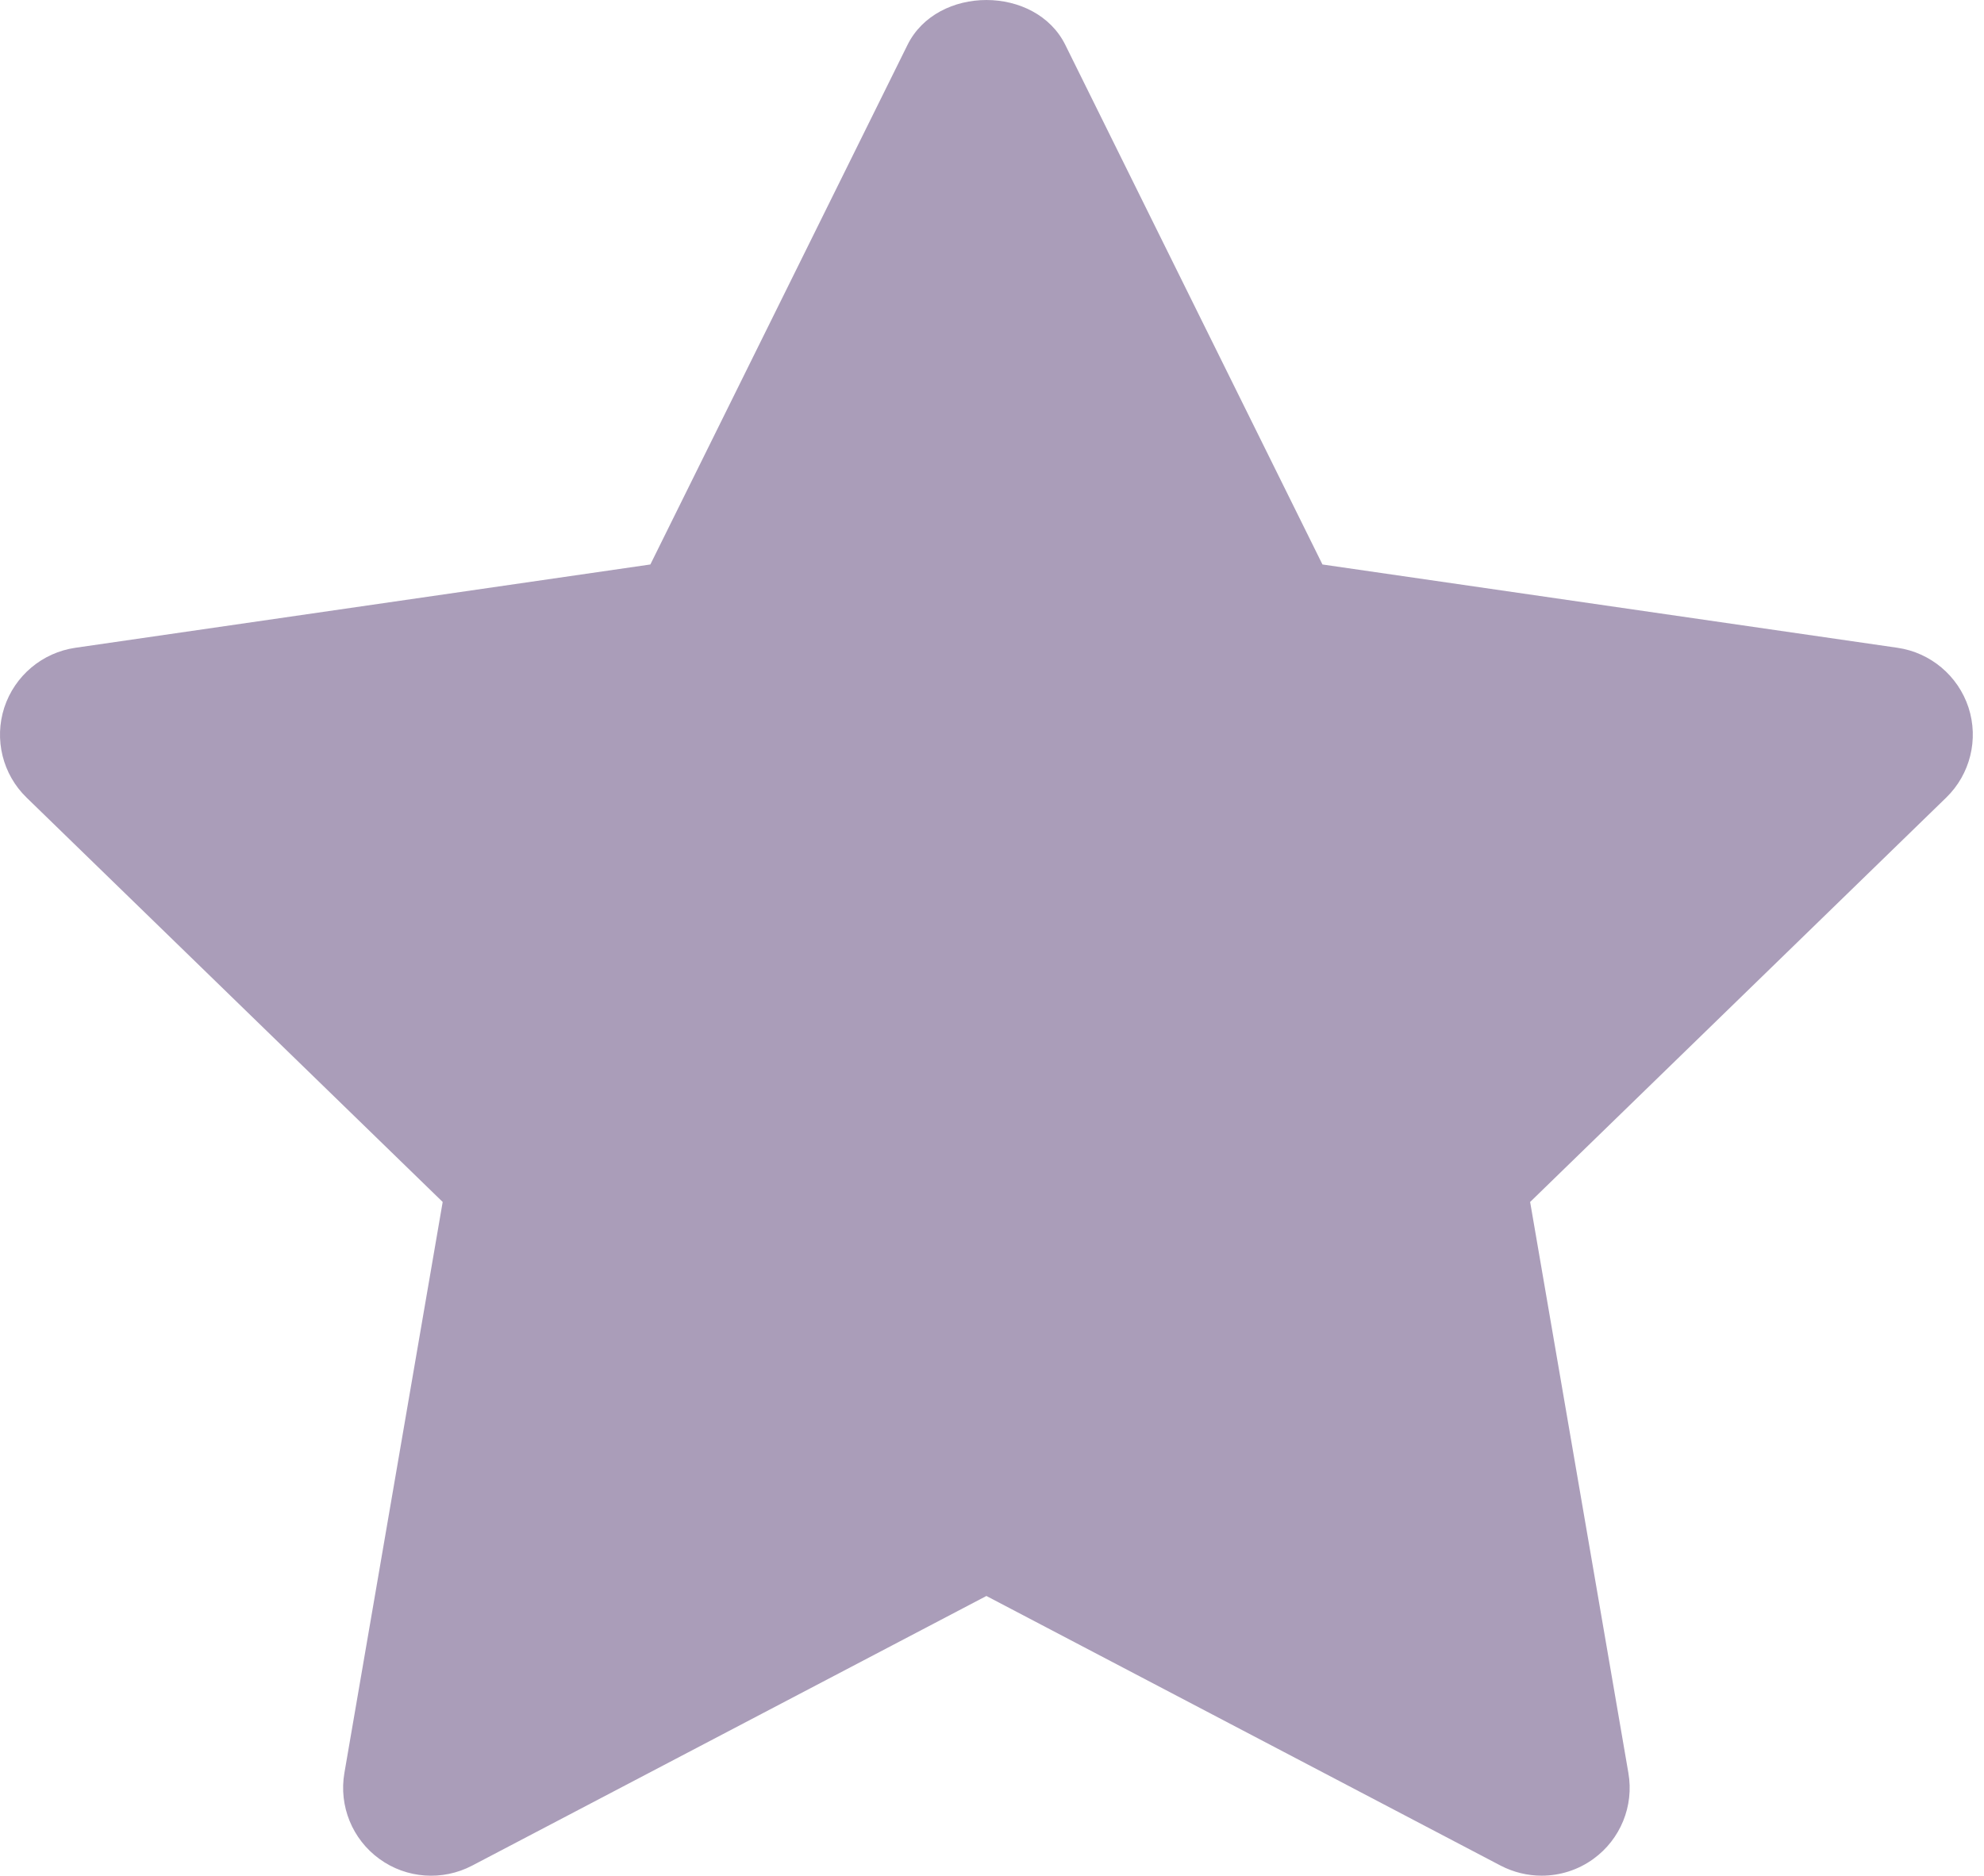 <?xml version="1.0" encoding="UTF-8"?> <svg xmlns="http://www.w3.org/2000/svg" width="55" height="52" viewBox="0 0 55 52" fill="none"> <path d="M53.953 22.111L42.418 33.322L45.142 49.153C45.3 50.066 44.923 50.99 44.172 51.534C43.748 51.842 43.243 51.999 42.737 51.999C42.349 51.999 41.958 51.906 41.6 51.72L27.345 44.245L13.089 51.72C12.267 52.151 11.268 52.081 10.517 51.534C9.766 50.99 9.39 50.066 9.547 49.153L12.272 33.322L0.736 22.111C0.071 21.465 -0.167 20.497 0.119 19.615C0.408 18.735 1.17 18.091 2.091 17.958L18.029 15.649L25.157 1.246C25.977 -0.415 28.713 -0.415 29.533 1.246L36.661 15.649L52.599 17.958C53.519 18.091 54.282 18.735 54.571 19.615C54.857 20.497 54.618 21.465 53.953 22.111Z" fill="#AA9DB9"></path> </svg> 